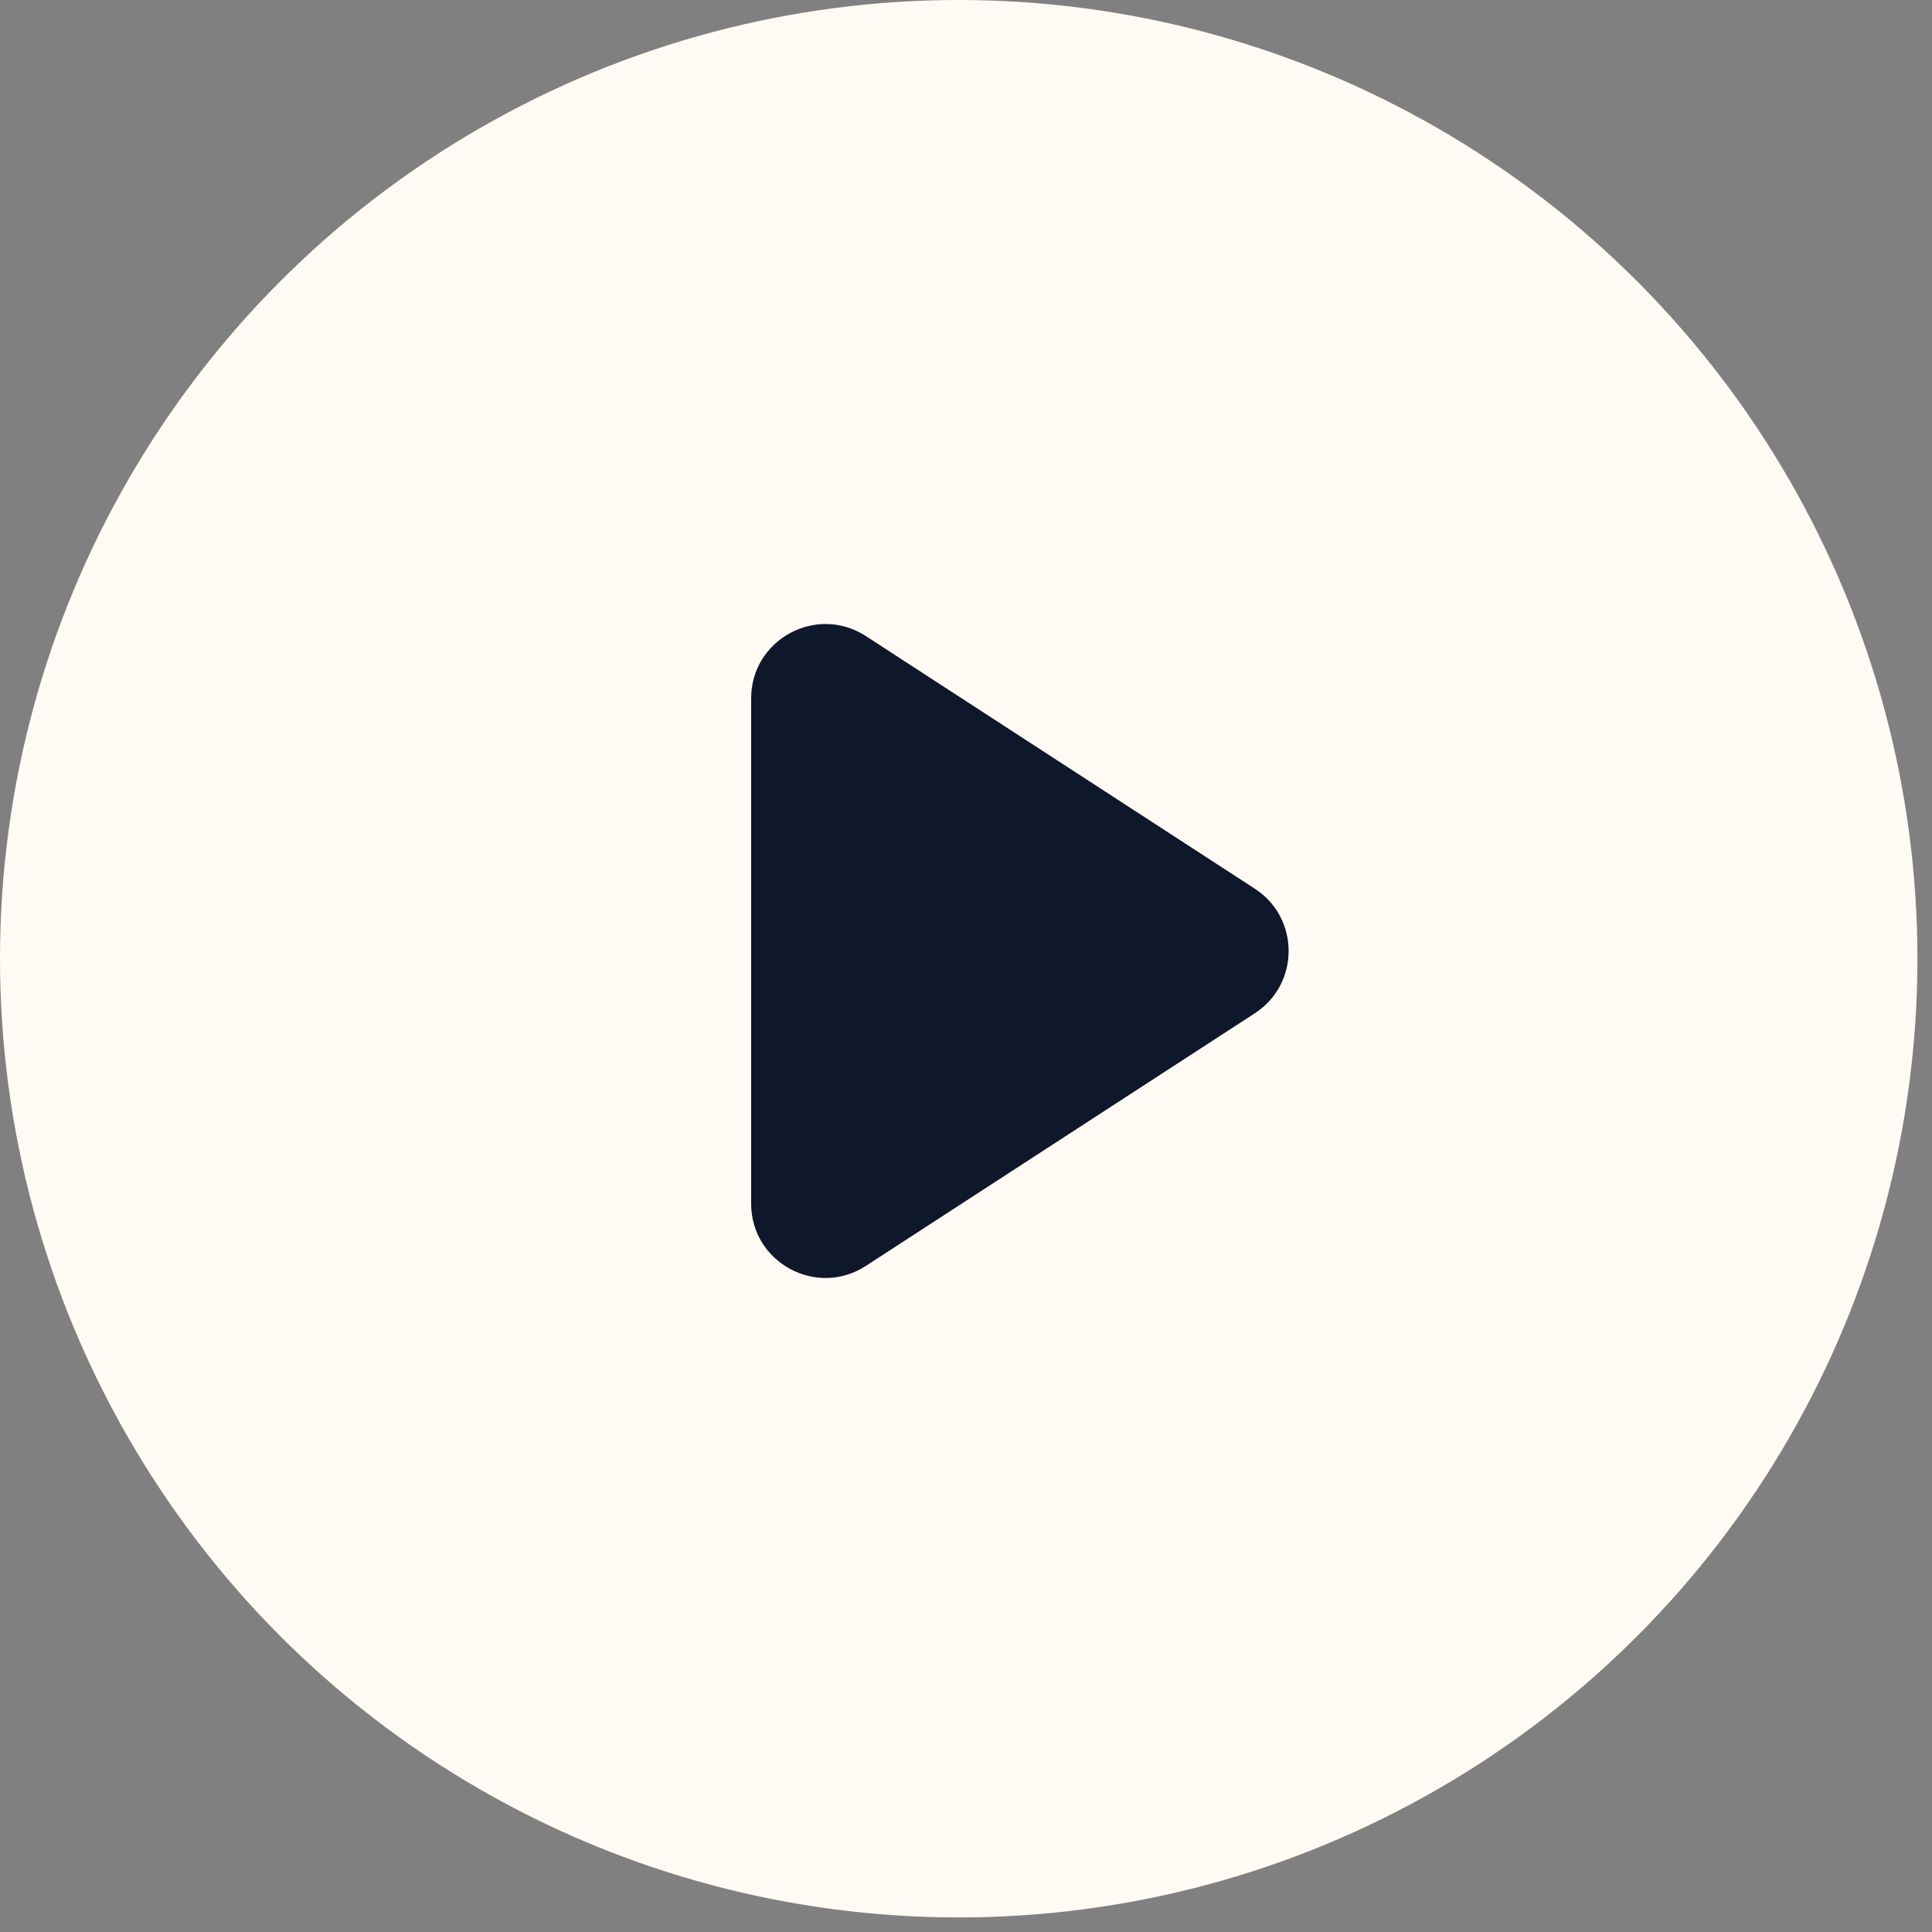 <svg width="52" height="52" viewBox="0 0 52 52" fill="none" xmlns="http://www.w3.org/2000/svg">
<rect x="0" y="0" width="52" height="52" fill="#808080" stroke="none"/>
<circle cx="25.804" cy="25.804" r="25.804" fill="#FFFBF4"/>
<path d="M33.773 23.919C34.987 24.707 34.987 26.485 33.773 27.273L23.306 34.071C21.976 34.936 20.217 33.981 20.217 32.394L20.217 18.798C20.217 17.212 21.976 16.257 23.306 17.121L33.773 23.919Z" fill="#0F172A"/>
</svg>

